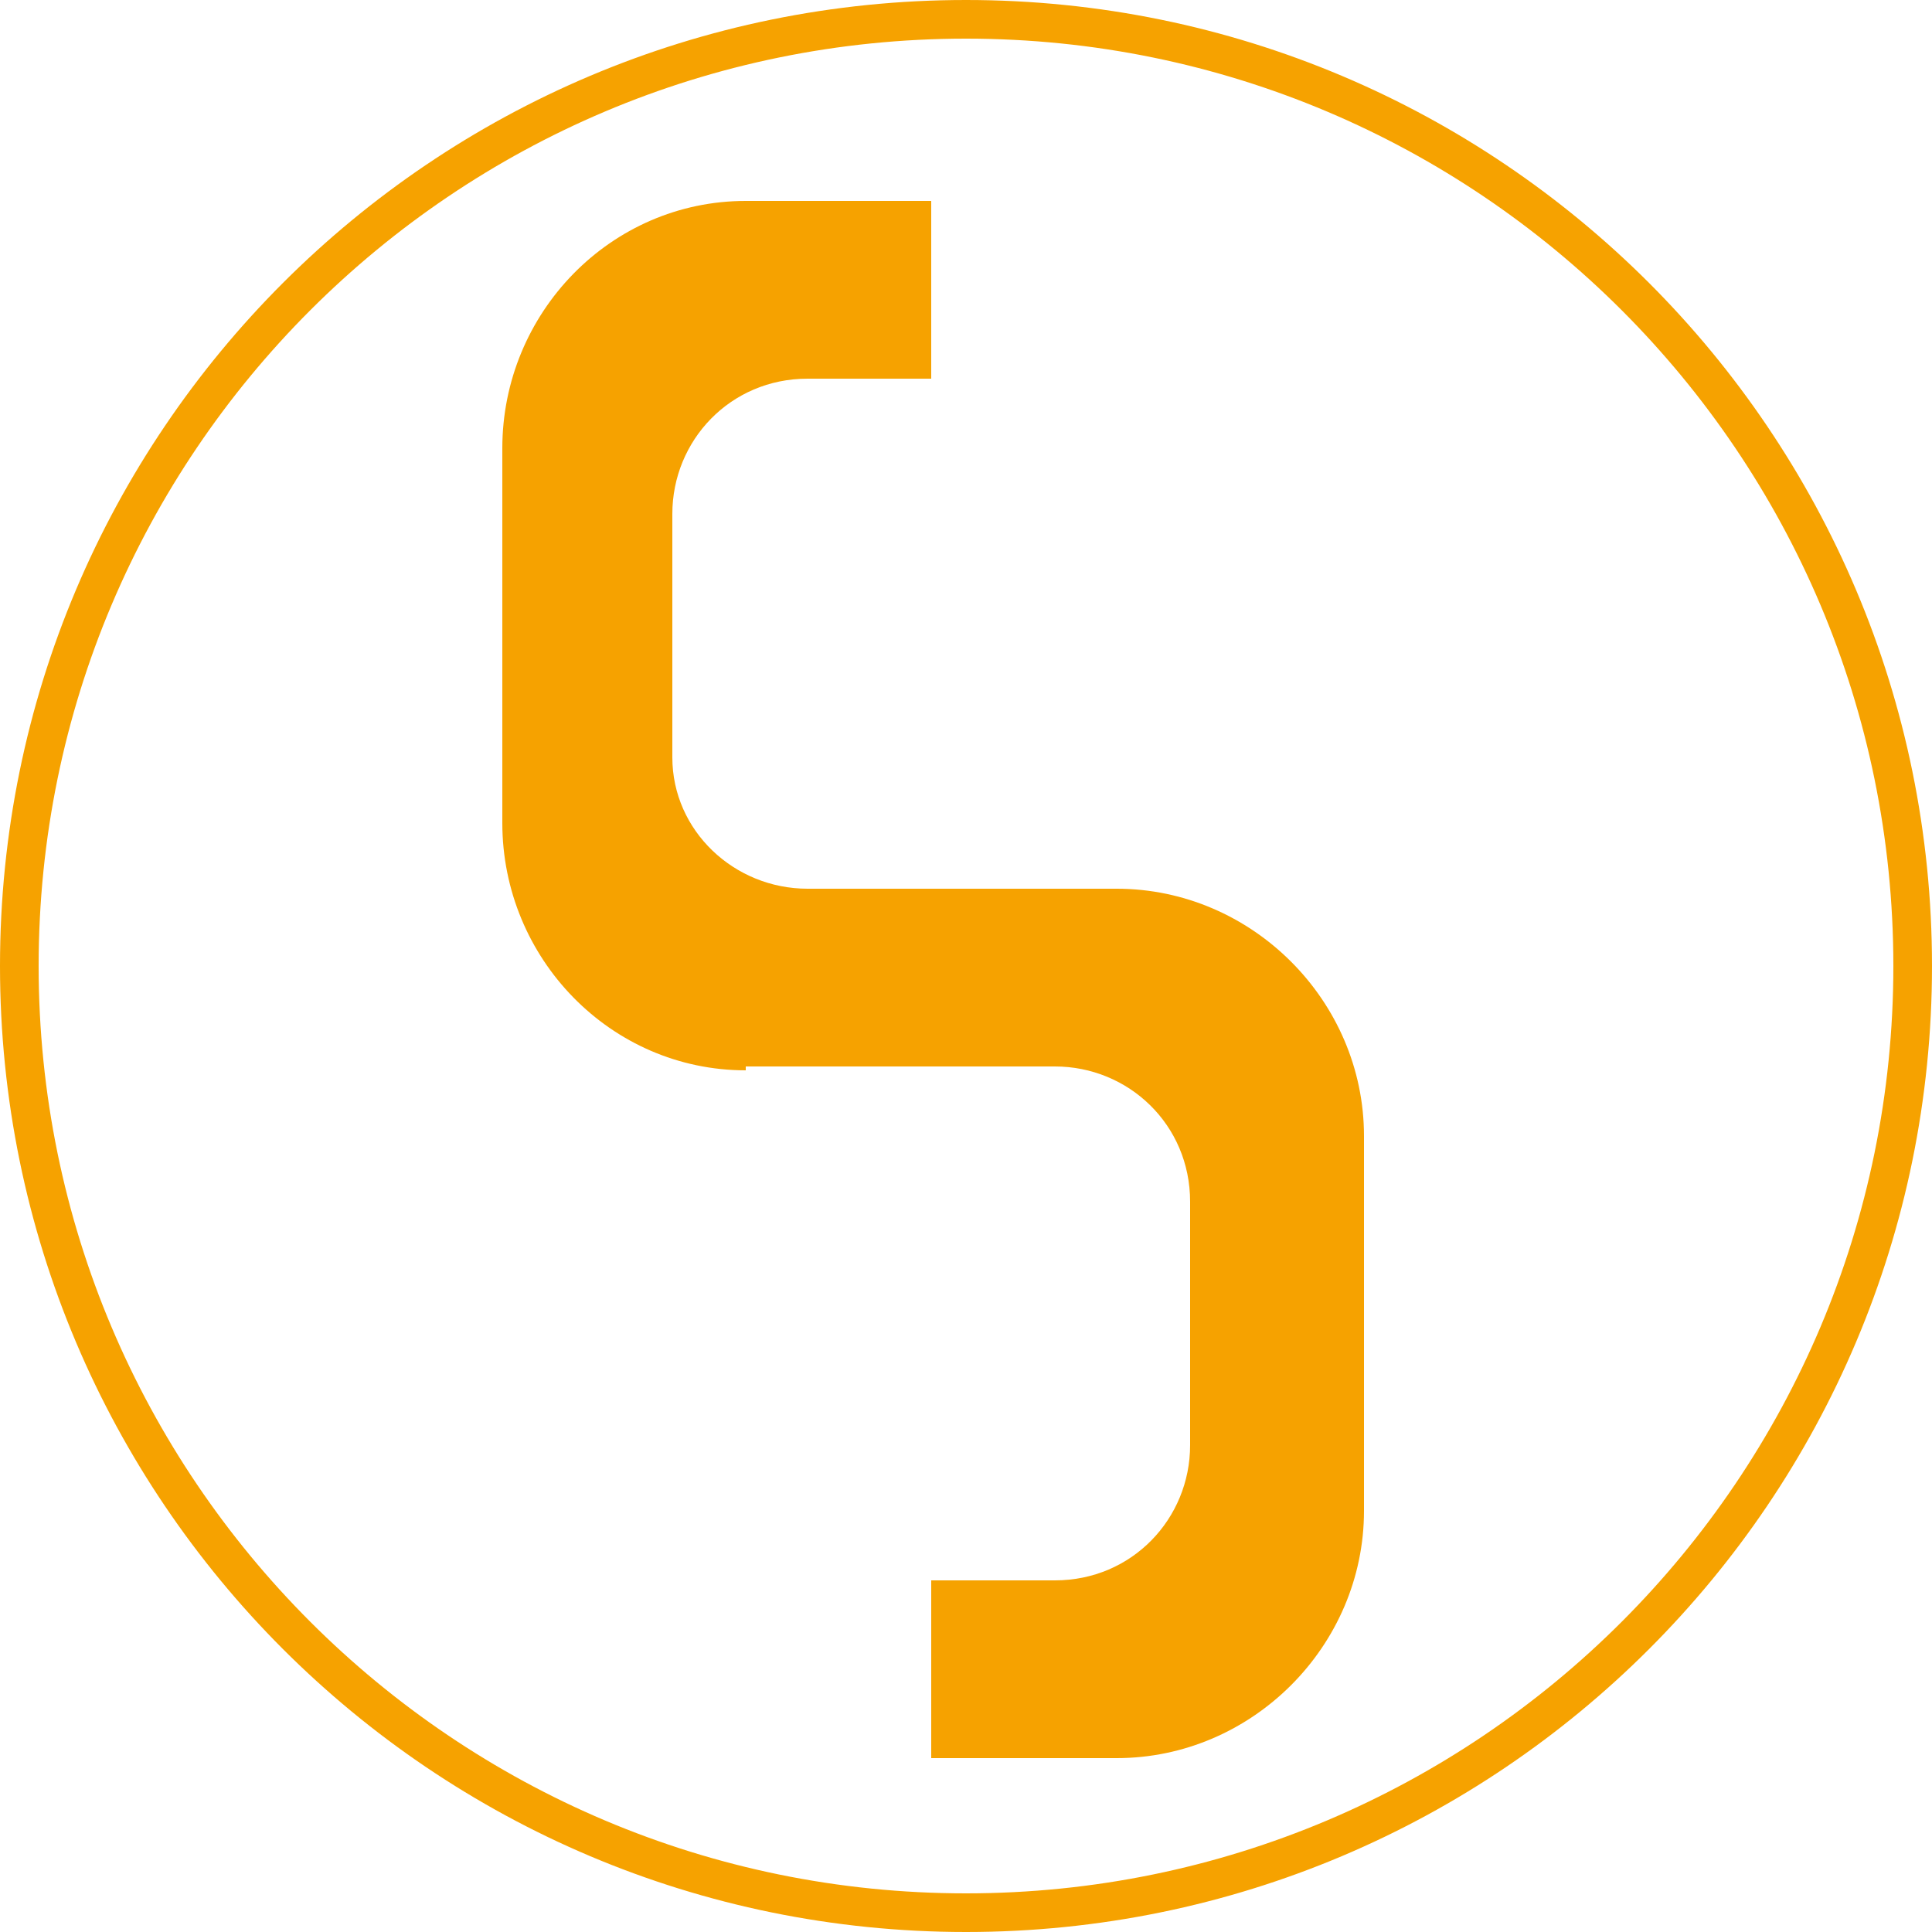 <svg xmlns="http://www.w3.org/2000/svg" width="50" height="50" viewBox="0 0 50 50" fill="none">
    <g clip-path="url(#clip0_16300_534)">
      <path fill-rule="evenodd" clip-rule="evenodd" d="M25 0C11.193 0 0 11.193 0 25C0 38.807 11.193 50 25 50C38.807 50 50 38.807 50 25C50 11.193 38.807 0 25 0ZM1 25C1 38.255 11.745 49 25 49C38.255 49 49 38.255 49 25C49 11.745 38.255 1 25 1C11.745 1 1 11.745 1 25Z" fill="#F6A200"/>
      <path d="M19.3 27.6H27.3C29.2 27.6 30.8 29.1 30.8 31.1V37.4C30.8 39.3 29.3 40.9 27.3 40.9H24.1V45.5H28.9C32.4 45.5 35.3 42.6 35.3 39.1V29.4C35.3 25.9 32.4 23 28.9 23H20.9C19 23 17.4 21.5 17.4 19.6V13.3C17.4 11.4 18.9 9.8 20.9 9.8H24.1V5.2H19.3C15.8 5.2 13 8.1 13 11.6V21.3C13 24.8 15.8 27.7 19.3 27.7" fill="#F6A200"/>
    </g>
    <defs>
      <clipPath id="clip0_16300_534">
        <rect width="50" height="50" fill="white"/>
      </clipPath>
    </defs>
  </svg>
